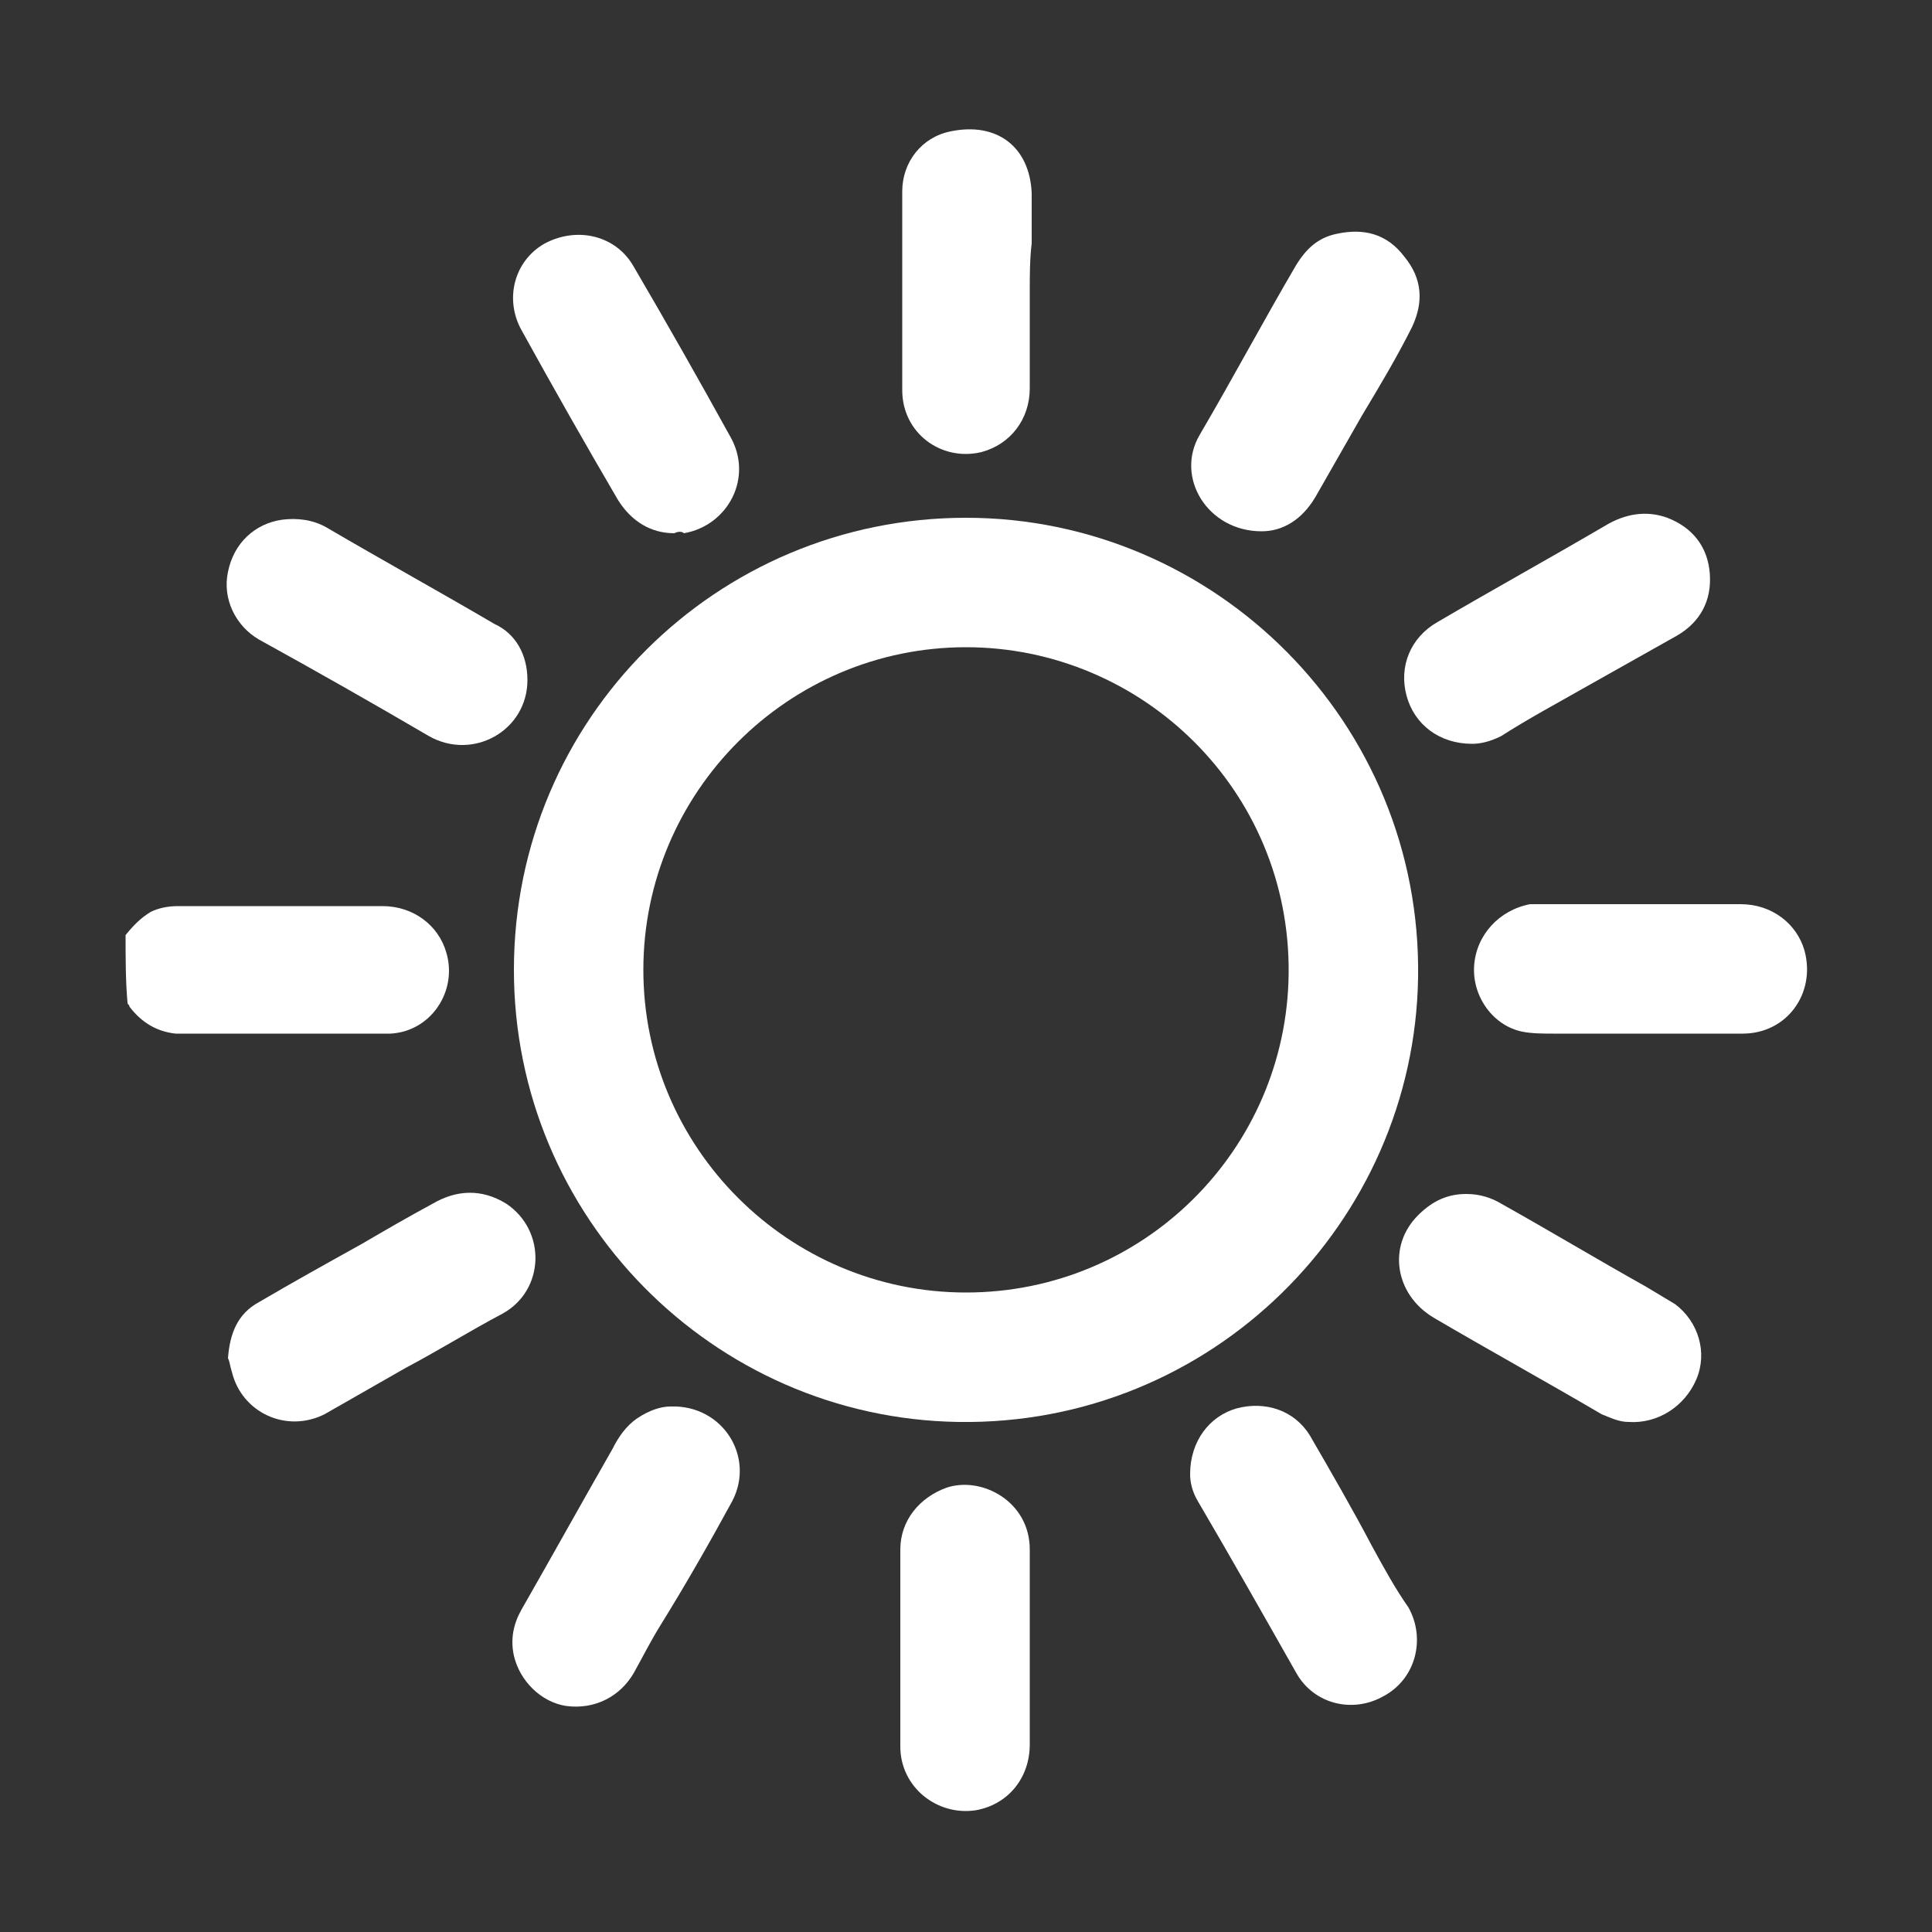 <?xml version="1.0" encoding="utf-8"?>
<!-- Generator: Adobe Illustrator 22.0.1, SVG Export Plug-In . SVG Version: 6.00 Build 0)  -->
<svg version="1.1" id="Capa_1" xmlns="http://www.w3.org/2000/svg" xmlns:xlink="http://www.w3.org/1999/xlink" x="0px" y="0px"
	 viewBox="0 0 100 100" style="enable-background:new 0 0 100 100;" xml:space="preserve">
<rect x="0" y="0" width="100" height="100" fill="#333333" stroke="none"/>
<style type="text/css">
	.st0{fill:#FFFFFF;}
</style>
<g id="Capa_2_1_">
</g>
<g>
	<path class="st0" d="M6.5,48.4c0.4-0.5,0.8-0.9,1.3-1.2c0.4-0.2,0.9-0.3,1.4-0.3c3.5,0,7.1,0,10.6,0c1.6,0,2.9,1,3.3,2.4
		c0.6,2-0.8,4.1-2.9,4.2c-0.2,0-0.3,0-0.5,0c-3.2,0-6.4,0-9.5,0c-0.4,0-0.8,0-1.1,0c-1-0.1-1.8-0.6-2.4-1.4c0-0.1-0.1-0.1-0.1-0.2
		C6.5,50.8,6.5,49.6,6.5,48.4z"/>
	<path class="st0" d="M50,26.8c12.9,0,23.6,10.6,23.4,23.8c-0.2,12.7-10.7,23.2-23.8,23c-12.7-0.2-23-10.6-23-23.4
		C26.6,37.2,37.1,26.8,50,26.8z M50,66.9c9.2,0,16.6-7.4,16.7-16.5c0.1-9.5-7.6-16.9-16.7-16.9c-9.2,0-16.7,7.5-16.7,16.7
		C33.3,59.4,40.8,66.9,50,66.9z"/>
	<path class="st0" d="M11.8,70.3c0.1-1.3,0.5-2.3,1.6-2.9c1.7-1,3.5-2,5.3-3c1.2-0.7,2.4-1.4,3.7-2.1c1.2-0.7,2.5-0.8,3.8,0
		c2.1,1.4,2,4.5-0.2,5.7c-1.7,0.9-3.3,1.9-5,2.8c-1.4,0.8-2.8,1.6-4.2,2.4c-2,1-4.3-0.1-4.8-2.2C11.9,70.7,11.9,70.5,11.8,70.3z"/>
	<path class="st0" d="M76.2,38.5c-1.7,0-3-1-3.4-2.5c-0.4-1.5,0.2-3,1.6-3.8c2.9-1.7,5.8-3.3,8.7-5c1-0.6,2.1-0.8,3.2-0.4
		c1.3,0.5,2.1,1.5,2.2,2.9c0.1,1.4-0.5,2.5-1.7,3.2c-1.6,0.9-3.2,1.8-4.8,2.7c-1.4,0.8-2.9,1.6-4.3,2.5
		C77.1,38.4,76.6,38.5,76.2,38.5z"/>
	<path class="st0" d="M85.3,53.5c-1.6,0-3.3,0-4.9,0c-0.5,0-1.1,0-1.6-0.1c-1.5-0.3-2.6-1.8-2.5-3.4c0.1-1.6,1.3-2.9,2.9-3.2
		c0.1,0,0.1,0,0.2,0c3.6,0,7.2,0,10.7,0c1.6,0,2.9,1,3.3,2.4c0.6,2.2-0.9,4.3-3.2,4.3C88.5,53.5,86.9,53.5,85.3,53.5z"/>
	<path class="st0" d="M75.9,61.8c0.7,0,1.3,0.2,1.8,0.5c2.5,1.4,5,2.9,7.5,4.3c0.5,0.3,1,0.6,1.5,0.9c1.2,0.9,1.7,2.5,1.1,3.9
		c-0.6,1.4-2,2.3-3.5,2.2c-0.5,0-0.9-0.2-1.4-0.4c-2.9-1.7-5.8-3.3-8.7-5c-2-1.2-2.4-3.7-0.8-5.3C74.2,62.1,75,61.8,75.9,61.8z"/>
	<path class="st0" d="M27.3,35.2c0,2.6-2.8,4.2-5.1,2.9c-2.9-1.7-5.9-3.4-8.8-5c-1.2-0.7-1.9-2.1-1.6-3.5c0.3-1.5,1.4-2.5,2.8-2.7
		c0.8-0.1,1.6,0,2.3,0.4c2.9,1.7,5.8,3.3,8.7,5C26.7,32.8,27.3,33.9,27.3,35.2z"/>
	<path class="st0" d="M61.6,76.3c0-1.7,1-3,2.4-3.4c1.5-0.4,3,0.1,3.8,1.4c1.1,1.9,2.2,3.8,3.2,5.7c0.6,1.1,1.2,2.2,1.9,3.2
		c0.9,1.6,0.4,3.7-1.3,4.6c-1.6,0.9-3.6,0.4-4.5-1.2c-1.7-3-3.4-6-5.1-8.9C61.7,77.2,61.6,76.7,61.6,76.3z"/>
	<path class="st0" d="M34.9,27.6c-1.2,0-2.2-0.6-2.9-1.7c-1.7-2.9-3.4-5.9-5-8.8c-0.9-1.6-0.4-3.6,1.2-4.5c1.7-0.9,3.7-0.4,4.6,1.2
		c1.7,2.9,3.4,5.9,5,8.8c1.2,2.1-0.1,4.6-2.4,5C35.3,27.5,35.1,27.5,34.9,27.6z"/>
	<path class="st0" d="M34.7,72.8c2.7-0.1,4.4,2.6,3.2,4.9c-1.2,2.2-2.4,4.3-3.7,6.4c-0.5,0.8-0.9,1.6-1.4,2.5
		c-0.7,1.2-2,1.9-3.5,1.7c-1.3-0.2-2.4-1.3-2.7-2.6c-0.2-0.9,0-1.7,0.4-2.4c1.6-2.8,3.1-5.5,4.7-8.3c0.3-0.6,0.7-1.2,1.3-1.6
		C33.6,73,34.2,72.8,34.7,72.8z"/>
	<path class="st0" d="M65.3,27.5c-2.8,0-4.5-2.8-3.2-5c1.7-2.9,3.3-5.9,5-8.8c0.5-0.8,1.1-1.4,2.1-1.6c1.4-0.3,2.6,0,3.5,1.2
		c0.9,1.1,1,2.3,0.4,3.6c-0.8,1.6-1.7,3.1-2.6,4.6c-0.8,1.4-1.6,2.8-2.4,4.2C67.4,26.9,66.4,27.5,65.3,27.5z"/>
	<path class="st0" d="M53.3,85.4c0,1.6,0,3.3,0,4.9c0,1.7-1.1,3.1-2.8,3.4c-2,0.3-3.9-1.2-3.9-3.3c0-3.4,0-6.8,0-10.2
		c0-1.5,1-2.7,2.4-3.2c1.8-0.6,4.3,0.7,4.3,3.2C53.3,81.9,53.3,83.6,53.3,85.4C53.3,85.4,53.3,85.4,53.3,85.4z"/>
	<path class="st0" d="M53.3,15.1c0,1.7,0,3.3,0,5c0,1.6-1,2.9-2.5,3.3c-2.1,0.5-4.1-1-4.1-3.2c0-3.4,0-6.8,0-10.3
		c0-1.5,1-2.8,2.5-3.1c2.4-0.5,4.1,0.8,4.2,3.2c0,0.9,0,1.7,0,2.6C53.3,13.4,53.3,14.3,53.3,15.1z"/>
</g>
</svg>
